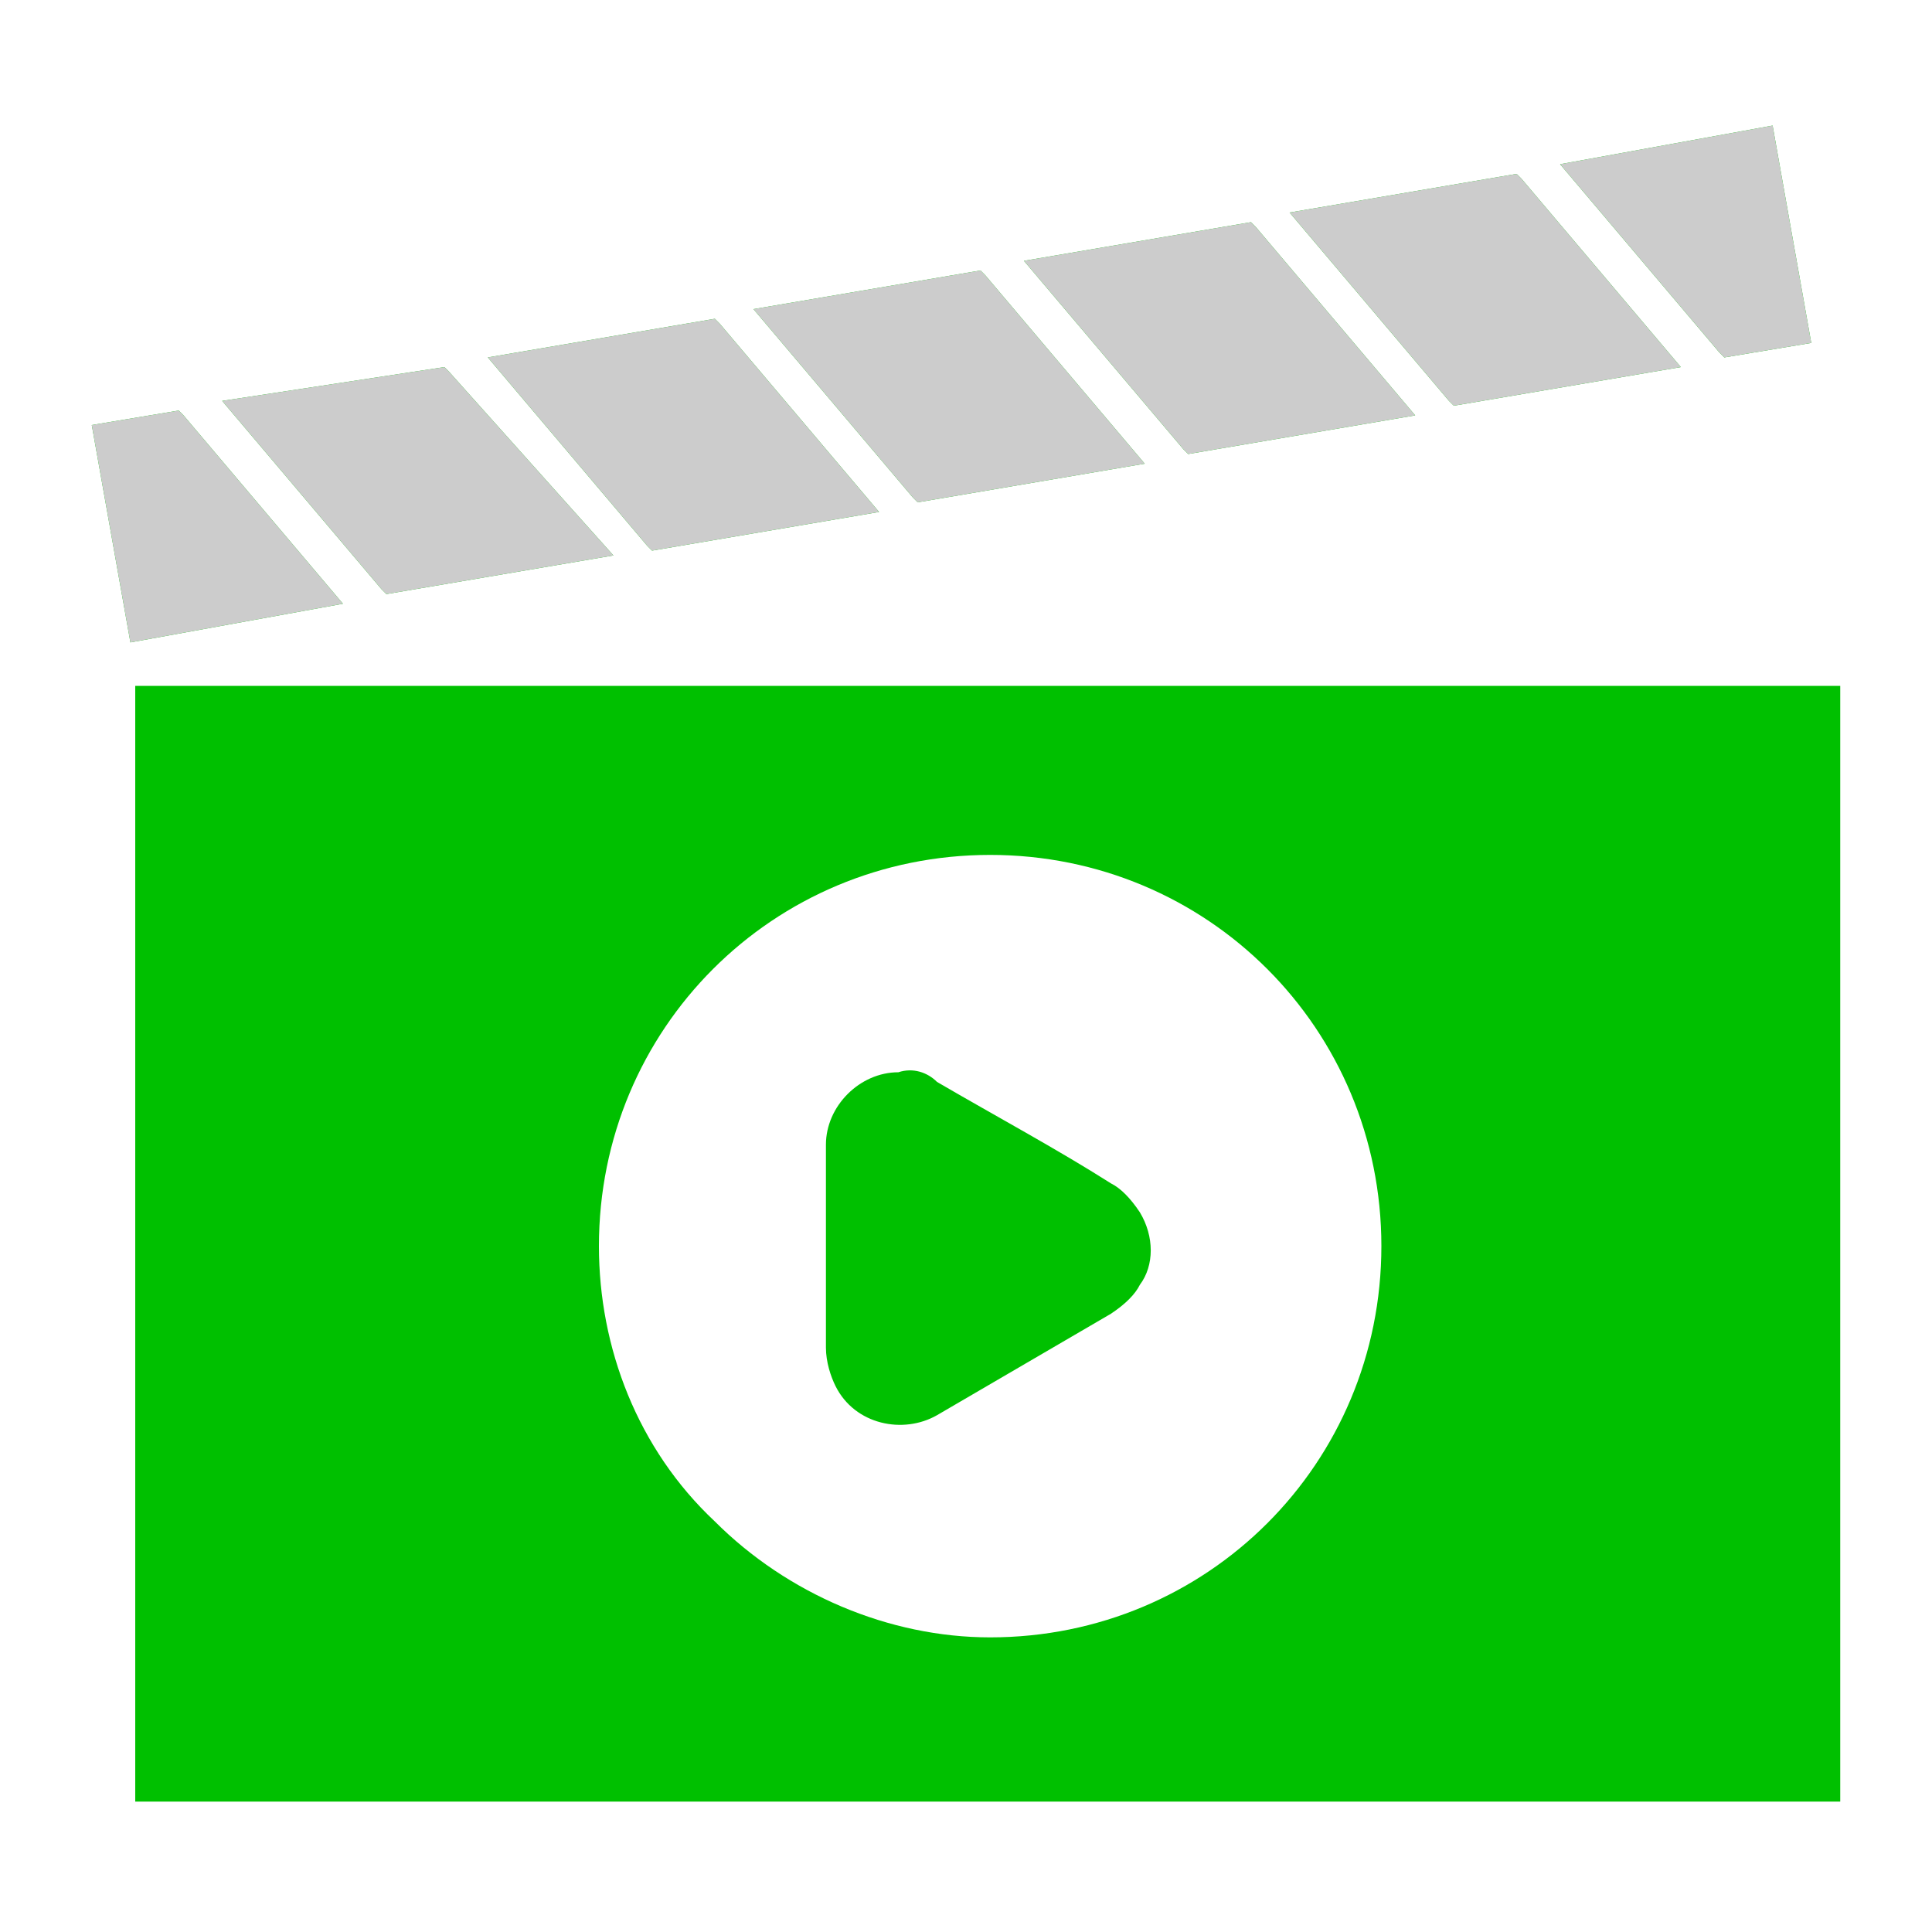 <?xml version="1.0" encoding="utf-8"?>
<!-- Generator: Adobe Illustrator 27.9.0, SVG Export Plug-In . SVG Version: 6.00 Build 0)  -->
<svg version="1.1" id="noun-map-marker-5147" xmlns="http://www.w3.org/2000/svg" xmlns:xlink="http://www.w3.org/1999/xlink"
	 x="0px" y="0px" viewBox="0 0 40 40" style="enable-background:new 0 0 40 40;" xml:space="preserve">
<style type="text/css">
	.st0{fill:#00C000;}
	.st1{fill:#CCCCCC;}
</style>
<rect x="-59.5" y="-4.5" class="st0" width="53.2" height="53.2"/>
<g>
	<rect x="75.6" y="13.7" class="st1" width="12.3" height="21.5"/>
	<g>
		<g>
			<polygon class="st0" points="67.8,12 67.8,0.8 55.7,0.8 55.7,14 			"/>
		</g>
		<g>
			<polygon class="st0" points="72.7,12.7 55.7,15.5 55.7,37.2 64.6,37.2 			"/>
		</g>
		<g>
			<polygon class="st0" points="69.3,11.7 92.1,7.9 92.1,0.8 69.3,0.8 			"/>
		</g>
		<g>
			<path class="st0" d="M81.5,17.2c-1.7,0-3,1.4-3,3c0,1.7,1.4,3,3,3c1.7,0,3-1.4,3-3C84.5,18.6,83.1,17.2,81.5,17.2z"/>
		</g>
		<g>
			<path class="st0" d="M74.4,12.4l-8.2,24.8h25.9V9.5L74.4,12.4z M87,20.3c-0.6,3.1-4.7,11.4-4.9,11.8l-0.7,1.4l-0.7-1.4
				c-0.2-0.4-4.2-8.6-4.9-11.8c-0.3-1.3,0.1-2.5,1-3.6c1.1-1.3,2.8-2.1,4.6-2.1c1.7,0,3.5,0.8,4.6,2.1C86.9,17.8,87.3,19.1,87,20.3z
				"/>
		</g>
	</g>
</g>
<g id="noun-video-4636704" transform="translate(-1 -1)">
	<path id="Path_1755" class="st1" d="M97.3-22.1l4,3.5v-13l-4,3.5V-22.1z"/>
	<path id="Path_1756" class="st0" d="M90.1-43c-9.9,0-17.8,8-17.8,17.8s8,17.8,17.8,17.8s17.8-8,17.8-17.8S99.9-43,90.1-43
		C90.1-43,90.1-43,90.1-43z M102.6-18.2c0,0.4-0.3,0.8-0.7,1c-0.1,0.1-0.3,0.1-0.5,0.1c-0.3,0-0.5-0.1-0.7-0.3l-3.4-3v1.8
		c0,1.1-0.9,2-2,2H80.8c-1.1,0-2-0.9-2-2v-13.1c0-1.1,0.9-2,2-2h14.5c1.1,0,2,0.9,2,2v1.8l3.5-3c0.3-0.3,0.8-0.3,1.2-0.1
		c0.4,0.2,0.7,0.6,0.7,1L102.6-18.2z"/>
	<path id="Rectangle_347" class="st1" d="M81.9-31.7h12.5c1.2,0,2.2,1,2.2,2.2v8.7c0,1.2-1,2.2-2.2,2.2H81.9c-1.2,0-2.2-1-2.2-2.2
		v-8.7C79.7-30.7,80.7-31.7,81.9-31.7z"/>
</g>
<g>
	<g id="noun-television-1076356" transform="translate(101 -90)">
		<g id="Group_1154" transform="translate(-101 90)">
			<path id="Path_1757" class="st0" d="M112,34.3c-0.3,0-0.5,0.2-0.5,0.5c0,0.1,0.1,0.3,0.2,0.4l10.3,9.9h-13.9
				c-1.6,0-2.8,1.3-2.8,2.8v18.7c0,1.6,1.3,2.8,2.8,2.8h29.5c1.6,0,2.8-1.3,2.8-2.8V47.9c0-1.6-1.3-2.8-2.8-2.8h-13.8l10.3-9.9
				c0.2-0.2,0.3-0.5,0.1-0.7c-0.2-0.2-0.5-0.3-0.7-0.1c0,0-0.1,0.1-0.1,0.1l-10.5,10.1l-10.5-10.1C112.3,34.3,112.2,34.2,112,34.3z
				 M115.1,50.2h15.4c2.7,0,5,2.2,5,4.9c0,0,0,0,0,0v4.4c0,2.7-2.2,5-4.9,5c0,0,0,0,0,0h-15.4c-2.7,0-5-2.2-5-4.9c0,0,0,0,0,0v-4.4
				C110.2,52.5,112.4,50.2,115.1,50.2C115.1,50.2,115.1,50.2,115.1,50.2L115.1,50.2z M115.5,51.6C115.5,51.6,115.5,51.6,115.5,51.6
				c-1,0.1-1.9,0.6-2.6,1.2c-0.7,0.7-1.1,1.6-1.2,2.6c0,0.3,0.2,0.6,0.5,0.6c0.3,0,0.6-0.2,0.6-0.5l0,0c0-0.7,0.4-1.4,0.9-1.9
				c0.6-0.5,1.3-0.8,2-0.9c0.3-0.1,0.5-0.3,0.4-0.6C116,51.7,115.8,51.6,115.5,51.6L115.5,51.6z M106.5,67.4L106.5,67.4L106.5,67.4
				L106.5,67.4z"/>
		</g>
	</g>
	<circle class="st1" cx="115.6" cy="55.5" r="4.2"/>
</g>
<g>
	<circle class="st1" cx="29.3" cy="-25.1" r="9.9"/>
	<g id="noun-music-6199068" transform="translate(-2.997 -1.998)">
		<g id="Group_1155" transform="translate(2.997 1.998)">
			<path id="Path_1758" class="st0" d="M27.1-24.4c-1.1,0-2.1,0.9-2.1,2.1c0,1.1,0.9,2.1,2.1,2.1c1.1,0,2.1-0.9,2.1-2.1c0,0,0,0,0,0
				C29.2-23.5,28.2-24.4,27.1-24.4z"/>
			<path id="Path_1759" class="st0" d="M40.5-41.6H18.2c-3.3,0-5.9,2.6-5.9,5.9v19.4c0,3.3,2.6,5.9,5.9,5.9l0,0h5.9l4.2,5
				c0.5,0.6,1.3,0.6,1.8,0.2c0.1-0.1,0.1-0.1,0.2-0.2l4.2-5h5.9c3.3,0,5.9-2.6,5.9-5.9v-19.4C46.4-39,43.7-41.6,40.5-41.6z M35-29.3
				c-1.2,0.3-2.4,0-3.5-0.6v7.6c0,2.4-2,4.4-4.4,4.4c-2.4,0-4.4-2-4.4-4.4s2-4.4,4.4-4.4c0,0,0,0,0,0c0.7,0,1.4,0.2,2.1,0.5v-6.7
				c0-0.6,0.5-1.2,1.1-1.2c0.5,0,1,0.3,1.1,0.7c0.5,1.2,1.8,2,3.1,1.8c0.6-0.1,1.3,0.3,1.4,0.9C36.1-30,35.6-29.4,35-29.3L35-29.3z"
				/>
		</g>
	</g>
</g>
<g>
	<circle class="st1" cx="12.8" cy="68.4" r="6.3"/>
	<g id="noun-music-6199358" transform="translate(-2 -2)">
		<g id="Group_1156" transform="translate(2 2)">
			<path id="Path_1760" class="st0" d="M12.5,70c0.8,0,1.4-0.6,1.4-1.4c0-0.8-0.6-1.4-1.4-1.4c-0.8,0-1.4,0.6-1.4,1.4l0,0
				C11,69.4,11.7,70,12.5,70z"/>
			<path id="Path_1761" class="st0" d="M28.3,72.9c-0.3,0-0.7-0.1-1-0.3c-0.7-0.3-1.3-0.9-1.6-1.6c-0.3-0.5-0.9-0.7-1.5-0.4
				c-0.3,0.2-0.6,0.5-0.6,0.9v6.8c-0.7-0.4-1.4-0.6-2.2-0.6c-2.4,0-4.3,1.9-4.3,4.3c0,2.4,1.9,4.3,4.3,4.3s4.3-1.9,4.3-4.3v-7.8
				c0.2,0.1,0.4,0.2,0.6,0.3c0.5,0.2,1,0.4,1.6,0.5c0.6,0.1,1.2-0.2,1.3-0.8c0.1-0.6-0.2-1.2-0.8-1.3C28.5,72.9,28.4,72.9,28.3,72.9
				L28.3,72.9z M21.5,84.2c-1.2,0-2.2-1-2.2-2.2s1-2.2,2.2-2.2c1.2,0,2.2,1,2.2,2.2C23.7,83.2,22.7,84.2,21.5,84.2L21.5,84.2z"/>
			<path id="Path_1762" class="st0" d="M15.1,82c0-3.6,2.9-6.5,6.5-6.5h0v-4.1c0-1.8,1.5-3.2,3.3-3.2c1.2,0,2.3,0.7,2.8,1.7
				c0.1,0.3,0.4,0.5,0.6,0.6c0.1,0.1,0.2,0.1,0.4,0.1c0.1,0,0.2,0,0.3,0.1c0.1-0.8,0.2-1.5,0.2-2.3c0-9.2-7.5-16.7-16.7-16.7
				c-9.2,0-16.7,7.5-16.7,16.7c0,9.2,7.5,16.7,16.7,16.7c1.1,0,2.2-0.1,3.3-0.3C15.3,84,15.1,83,15.1,82z M2.5,68.6
				c0,0.6-0.5,1.1-1.1,1.1s-1.1-0.5-1.1-1.1c0-6.7,5.4-12.1,12.1-12.1c0.6,0,1.1,0.5,1.1,1.1c0,0.6-0.5,1.1-1.1,1.1
				C7,58.6,2.5,63.1,2.5,68.6z M7.5,68.6c0-2.7,2.2-4.9,4.9-4.9s4.9,2.2,4.9,4.9c0,2.7-2.2,4.9-4.9,4.9S7.5,71.3,7.5,68.6L7.5,68.6z
				"/>
		</g>
	</g>
</g>
<g>
	<rect x="59.4" y="61.8" class="st1" width="21.4" height="16.6"/>
	<g id="noun-songs-4022406" transform="translate(-7.5 -12.2)">
		<path id="Path_1763" class="st0" d="M94.9,68.7h-17l-3.2-3.3c-0.1-0.1-0.3-0.2-0.5-0.2H60.3c-0.4,0-0.7,0.3-0.7,0.7v27.7
			c0,0.4,0.3,0.7,0.7,0.7l0,0h34.6c0.4,0,0.7-0.3,0.7-0.7v0V69.4C95.6,69,95.3,68.7,94.9,68.7C94.9,68.7,94.9,68.7,94.9,68.7z
			 M85.4,85.4L85.4,85.4c0,1.3-1,2.3-2.3,2.3c-1.3,0-2.3-1-2.3-2.3c0-1.3,1-2.3,2.3-2.3c0,0,0,0,0,0c0.3,0,0.6,0.1,0.8,0.2v-4.9
			l-9.5,1.3V87l0,0c0,1.3-1,2.3-2.3,2.3c-1.3,0-2.3-1-2.3-2.3c0-1.3,1-2.3,2.3-2.3c0,0,0,0,0,0c0.3,0,0.6,0.1,0.8,0.2v-9
			c0,0,0,0,0,0l0,0c0,0,0,0,0,0l0,0c0,0,0,0,0,0h0.1l11-1.6h0.3v0l0,0v0l0,0v0l0,0v0l0,0v0.1L85.4,85.4z"/>
	</g>
</g>
<g>
	<g id="noun-movie-6196540" transform="translate(-42.33 -58.35)">
		<g id="Group_1157" transform="translate(42.33 58.35)">
			<path id="Path_1764" class="st0" d="M2.7,13.3l4.4-0.8L3.8,8.6c0,0-0.1-0.1-0.1-0.1L1.9,8.8L2.7,13.3z M19.4,22.4
				c1.2,0.7,2.5,1.4,3.6,2.1c0.2,0.1,0.4,0.3,0.6,0.6c0.3,0.5,0.3,1.1,0,1.5c-0.1,0.2-0.3,0.4-0.6,0.6l-3.6,2.1
				c-0.7,0.4-1.7,0.2-2.1-0.6c-0.1-0.2-0.2-0.5-0.2-0.8v-4.2c0-0.8,0.7-1.5,1.5-1.5C18.9,22.1,19.2,22.2,19.4,22.4L19.4,22.4z
				 M12.4,25.8c0-4.5,3.6-8.1,8.1-8.1c4.5,0,8.1,3.6,8.1,8.1c0,4.5-3.6,8.1-8.1,8.1c-2.1,0-4.2-0.9-5.7-2.4
				C13.2,30,12.4,27.9,12.4,25.8L12.4,25.8z M31.5,3.7c0,0-0.1-0.1-0.1-0.1l-4.7,0.8l3.3,3.9c0,0,0.1,0.1,0.1,0.1l4.7-0.8L31.5,3.7z
				 M32.3,3.4l3.3,3.9c0,0,0.1,0.1,0.1,0.1l1.8-0.3l-0.8-4.5L32.3,3.4z M26,4.7c0,0-0.1-0.1-0.1-0.1l-4.7,0.8l3.3,3.9
				c0,0,0.1,0.1,0.1,0.1l4.7-0.8L26,4.7z M20.4,5.7c0,0-0.1-0.1-0.1-0.1l-4.7,0.8l3.3,3.9c0,0,0.1,0.1,0.1,0.1l4.7-0.8L20.4,5.7z
				 M14.9,6.7c0,0-0.1-0.1-0.1-0.1l-4.7,0.8l3.3,3.9c0,0,0.1,0.1,0.1,0.1l4.7-0.8L14.9,6.7z M9.3,7.7c0,0-0.1-0.1-0.1-0.1L4.6,8.3
				l3.3,3.9c0,0,0.1,0.1,0.1,0.1l4.7-0.8L9.3,7.7z M38.1,14.2H2.8v23.1h35.3L38.1,14.2z"/>
		</g>
	</g>
	<path class="st1" d="M2.7,13.3l4.4-0.8L3.8,8.6c0,0-0.1-0.1-0.1-0.1L1.9,8.8L2.7,13.3z"/>
	<path class="st1" d="M31.5,3.7c0,0-0.1-0.1-0.1-0.1l-4.7,0.8l3.3,3.9c0,0,0.1,0.1,0.1,0.1l4.7-0.8L31.5,3.7z"/>
	<path class="st1" d="M32.3,3.4l3.3,3.9c0,0,0.1,0.1,0.1,0.1l1.8-0.3l-0.8-4.5L32.3,3.4z"/>
	<path class="st1" d="M26,4.7c0,0-0.1-0.1-0.1-0.1l-4.7,0.8l3.3,3.9c0,0,0.1,0.1,0.1,0.1l4.7-0.8L26,4.7z"/>
	<path class="st1" d="M20.4,5.7c0,0-0.1-0.1-0.1-0.1l-4.7,0.8l3.3,3.9c0,0,0.1,0.1,0.1,0.1l4.7-0.8L20.4,5.7z"/>
	<path class="st1" d="M14.9,6.7c0,0-0.1-0.1-0.1-0.1l-4.7,0.8l3.3,3.9c0,0,0.1,0.1,0.1,0.1l4.7-0.8L14.9,6.7z"/>
	<path class="st1" d="M9.3,7.7c0,0-0.1-0.1-0.1-0.1L4.6,8.3l3.3,3.9c0,0,0.1,0.1,0.1,0.1l4.7-0.8L9.3,7.7z"/>
</g>
</svg>
